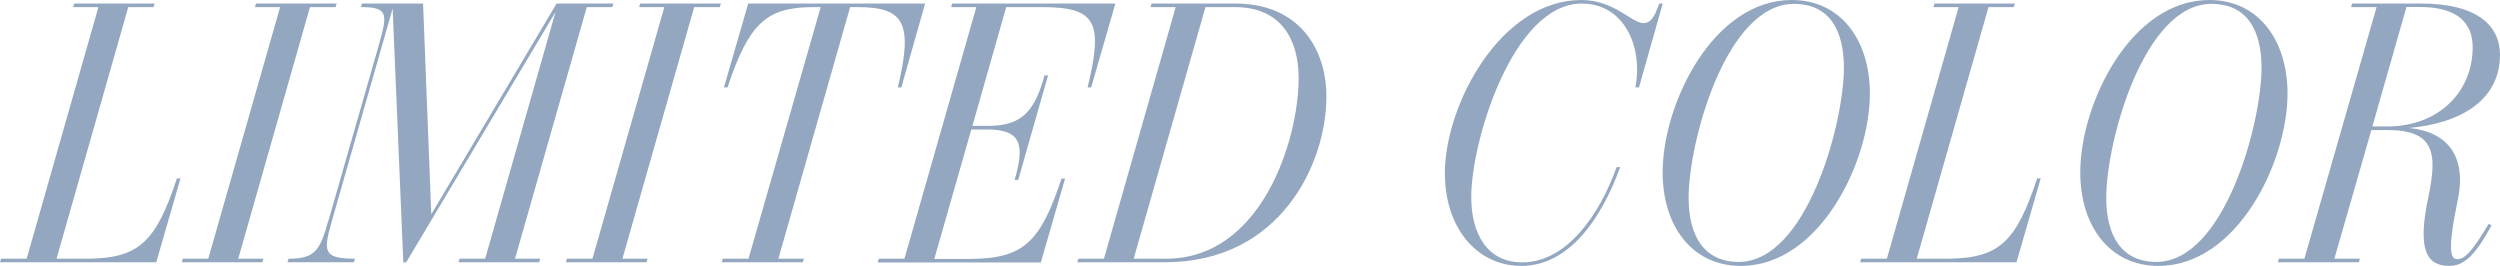 <?xml version="1.0" encoding="UTF-8"?><svg id="_レイヤー_2" xmlns="http://www.w3.org/2000/svg" viewBox="0 0 225.08 23.93"><defs><style>.cls-1{fill:#93a8c0;}</style></defs><g id="img"><path class="cls-1" d="M.1,23.29h2.3L8.86.64h-2.27l.1-.32h7.23l-.1.32h-2.27l-6.46,22.65h2.62c4.77,0,6.3-1.44,8.22-7.23h.32l-2.18,7.55H0l.1-.32Z"/><path class="cls-1" d="M16.45,23.29h2.3L25.22.64h-2.27l.1-.32h7.26l-.1.32h-2.3l-6.46,22.65h2.27l-.1.32h-7.26l.1-.32Z"/><path class="cls-1" d="M29.57,19.87l4.58-15.97c.77-2.69.74-3.26-1.66-3.26l.1-.32h5.5l.74,18.97L50.11.32h5.12l-.1.32h-2.3l-6.46,22.65h2.27l-.1.32h-7.26l.1-.32h2.3L50.01,1.09l-13.44,22.53h-.26l-.96-22.85-5.47,19.13c-.77,2.72-.83,3.39,2.08,3.39l-.1.32h-5.98l.1-.32c2.4,0,2.82-.74,3.58-3.42Z"/><path class="cls-1" d="M51.04,23.29h2.3L59.81.64h-2.27l.1-.32h7.26l-.1.32h-2.3l-6.46,22.65h2.27l-.1.32h-7.26l.1-.32Z"/><path class="cls-1" d="M65.09,23.29h2.3L73.89.64h-.61c-4.16,0-5.82,1.31-7.78,7.23h-.32l2.18-7.55h15.93l-2.14,7.55h-.32c1.44-5.92.48-7.23-3.65-7.23h-.64l-6.46,22.65h2.3l-.1.32h-7.3l.1-.32Z"/><path class="cls-1" d="M79.13,23.29h2.3L87.9.64h-2.27l.1-.32h14.69l-2.18,7.55h-.32c1.44-5.92.74-7.23-4.13-7.23h-3.2l-3.04,10.69h1.47c3.07,0,4.16-1.44,5.02-4.54h.32l-2.69,9.41h-.32c.9-3.1.64-4.54-2.43-4.54h-1.47l-3.33,11.65h3.1c4.9,0,6.43-1.44,8.35-7.23h.32l-2.18,7.55h-14.69l.1-.32Z"/><path class="cls-1" d="M97.09,23.29h2.3L105.85.64h-2.27l.1-.32h7.58c5.54,0,8.16,3.9,8.16,8.38,0,6.02-4.13,14.91-14.53,14.91h-7.9l.1-.32ZM104.99,23.29c8.64,0,11.93-10.78,11.93-16.25,0-3.49-1.6-6.4-5.73-6.4h-2.66l-6.46,22.65h2.91Z"/><path class="cls-1" d="M130.08,15.65c0-6.27,5.06-15.65,12.29-15.65,2.98,0,4.51,2.08,5.6,2.08.58,0,.96-.42,1.41-1.76h.32l-2.14,7.55h-.32c.7-3.74-1.06-7.55-4.83-7.55-6.18,0-9.95,12.35-9.95,17.41,0,3.33,1.44,5.89,4.58,5.89,3.97,0,6.94-4.19,8.51-8.58h.32c-1.63,4.51-4.54,8.9-8.9,8.9-4.06,0-6.88-3.49-6.88-8.29Z"/><path class="cls-1" d="M149.69,15.52c0-6.18,4.54-15.52,11.62-15.52,4.45,0,7.04,3.65,7.04,8.42,0,6.18-4.54,15.52-11.62,15.52-4.42,0-7.04-3.62-7.04-8.42ZM166.01,6.11c0-3.36-1.28-5.76-4.51-5.76-6.08,0-9.47,12.38-9.47,17.47,0,3.3,1.31,5.76,4.51,5.76,6.11,0,9.47-12.45,9.47-17.47Z"/><path class="cls-1" d="M167.58,23.29h2.3l6.46-22.65h-2.27l.1-.32h7.23l-.1.32h-2.27l-6.46,22.65h2.62c4.77,0,6.3-1.44,8.22-7.23h.32l-2.18,7.55h-14.08l.1-.32Z"/><path class="cls-1" d="M187.29,15.52c0-6.18,4.54-15.52,11.62-15.52,4.45,0,7.04,3.65,7.04,8.42,0,6.18-4.54,15.52-11.62,15.52-4.42,0-7.04-3.62-7.04-8.42ZM203.61,6.11c0-3.36-1.28-5.76-4.51-5.76-6.08,0-9.47,12.38-9.47,17.47,0,3.3,1.31,5.76,4.51,5.76,6.11,0,9.47-12.45,9.47-17.47Z"/><path class="cls-1" d="M218.62,17.79c.86-4.06.54-6.08-3.68-6.08h-1.44l-3.33,11.58h2.3l-.1.32h-7.3l.1-.32h2.3l6.5-22.65h-2.3l.1-.32h6.21c5.09,0,7.1,2.02,7.1,4.61,0,4.26-3.81,6.21-8.19,6.59,3.49.35,5.22,2.56,4.38,6.53-.99,4.74-.58,5.28-.03,5.28.64,0,1.28-.58,2.82-3.17l.26.13c-1.54,2.85-2.56,3.65-3.81,3.65-2.05,0-2.88-1.47-1.89-6.14ZM214.88,11.39c4.74,0,7.74-3.17,7.74-7.14,0-2.05-1.22-3.62-4.74-3.62h-1.22l-3.07,10.75h1.28Z"/></g></svg>